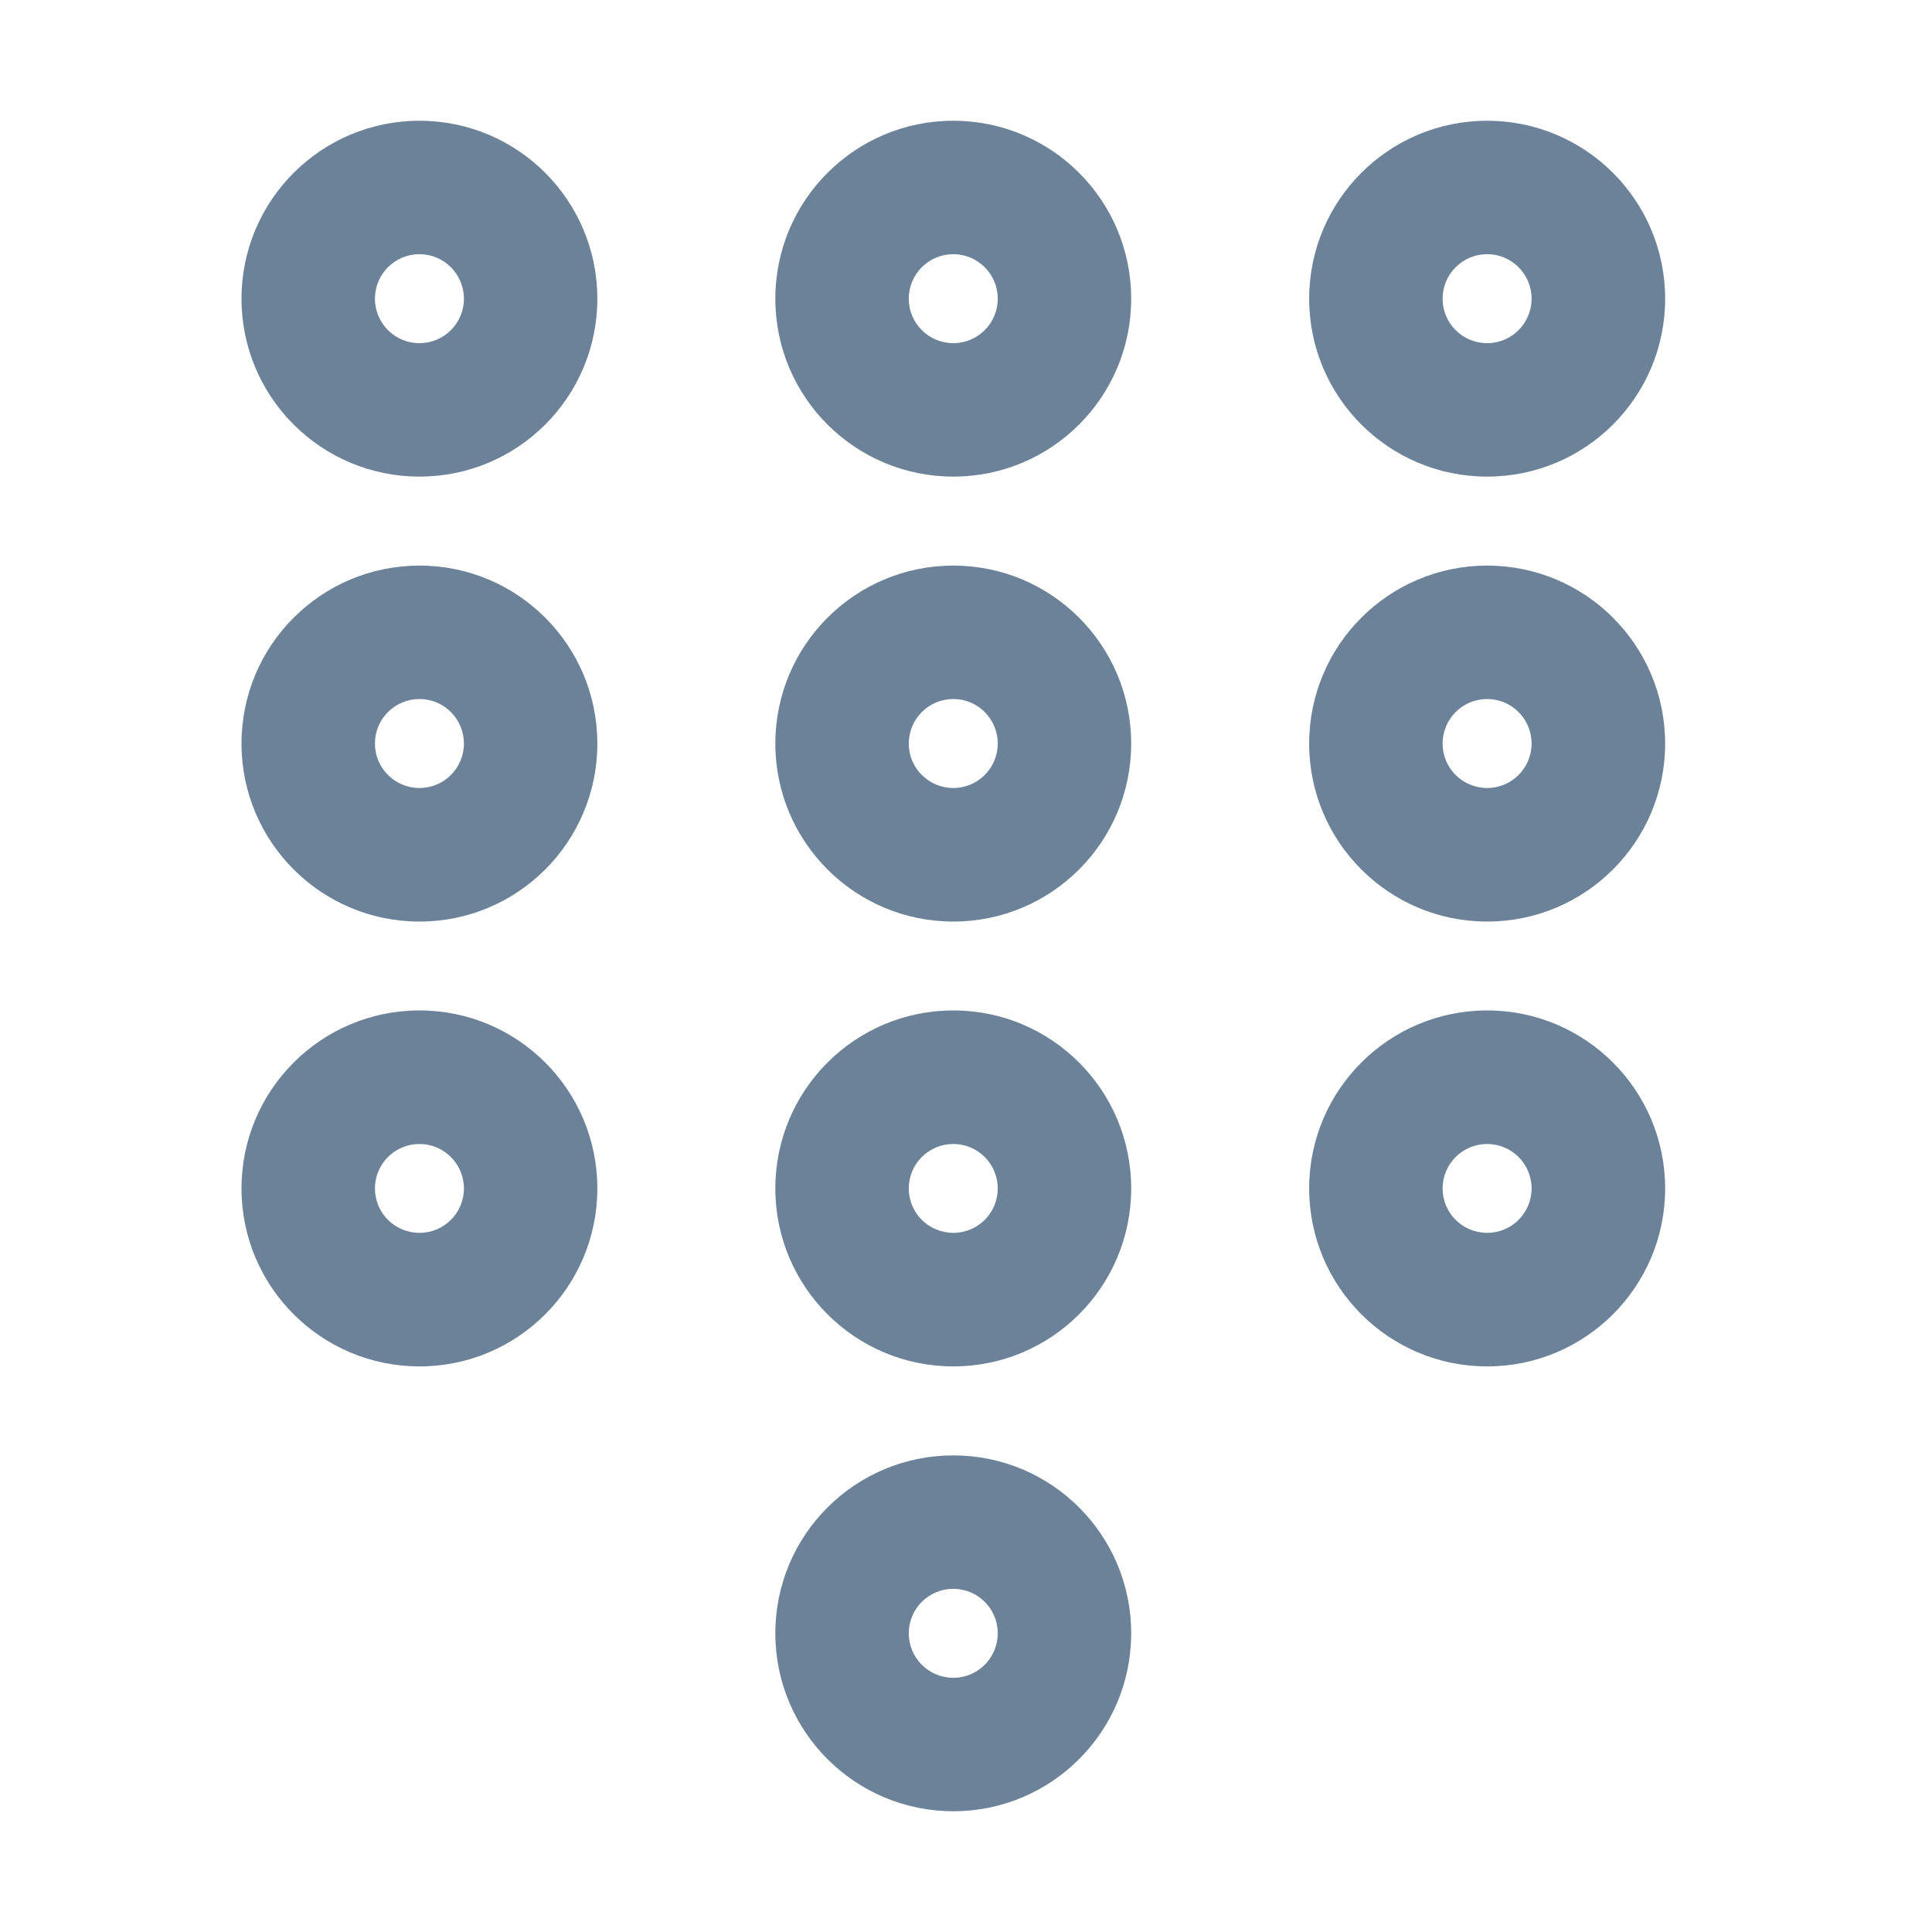 <svg width="16" height="16" viewBox="0 0 16 16" fill="none" xmlns="http://www.w3.org/2000/svg">
<path fill-rule="evenodd" clip-rule="evenodd" d="M3.105 2.474C3.105 2.677 3.27 2.842 3.474 2.842C3.677 2.842 3.842 2.677 3.842 2.474C3.842 2.27 3.677 2.105 3.474 2.105C3.27 2.105 3.105 2.27 3.105 2.474ZM3.474 1C2.66 1 2 1.66 2 2.474C2 3.288 2.66 3.947 3.474 3.947C4.288 3.947 4.947 3.288 4.947 2.474C4.947 1.66 4.288 1 3.474 1Z" fill="#6B8299"/>
<path fill-rule="evenodd" clip-rule="evenodd" d="M3.105 6.158C3.105 6.361 3.27 6.526 3.474 6.526C3.677 6.526 3.842 6.361 3.842 6.158C3.842 5.954 3.677 5.789 3.474 5.789C3.27 5.789 3.105 5.954 3.105 6.158ZM3.474 4.684C2.66 4.684 2 5.344 2 6.158C2 6.972 2.66 7.632 3.474 7.632C4.288 7.632 4.947 6.972 4.947 6.158C4.947 5.344 4.288 4.684 3.474 4.684Z" fill="#6B8299"/>
<path fill-rule="evenodd" clip-rule="evenodd" d="M3.105 9.842C3.105 10.046 3.27 10.21 3.474 10.21C3.677 10.21 3.842 10.046 3.842 9.842C3.842 9.639 3.677 9.474 3.474 9.474C3.27 9.474 3.105 9.639 3.105 9.842ZM3.474 8.368C2.66 8.368 2 9.028 2 9.842C2 10.656 2.66 11.316 3.474 11.316C4.288 11.316 4.947 10.656 4.947 9.842C4.947 9.028 4.288 8.368 3.474 8.368Z" fill="#6B8299"/>
<path fill-rule="evenodd" clip-rule="evenodd" d="M7.526 2.474C7.526 2.677 7.691 2.842 7.895 2.842C8.098 2.842 8.263 2.677 8.263 2.474C8.263 2.27 8.098 2.105 7.895 2.105C7.691 2.105 7.526 2.27 7.526 2.474ZM7.895 1C7.081 1 6.421 1.66 6.421 2.474C6.421 3.288 7.081 3.947 7.895 3.947C8.709 3.947 9.368 3.288 9.368 2.474C9.368 1.66 8.709 1 7.895 1Z" fill="#6B8299"/>
<path fill-rule="evenodd" clip-rule="evenodd" d="M7.526 6.158C7.526 6.361 7.691 6.526 7.895 6.526C8.098 6.526 8.263 6.361 8.263 6.158C8.263 5.954 8.098 5.789 7.895 5.789C7.691 5.789 7.526 5.954 7.526 6.158ZM7.895 4.684C7.081 4.684 6.421 5.344 6.421 6.158C6.421 6.972 7.081 7.632 7.895 7.632C8.709 7.632 9.368 6.972 9.368 6.158C9.368 5.344 8.709 4.684 7.895 4.684Z" fill="#6B8299"/>
<path fill-rule="evenodd" clip-rule="evenodd" d="M7.526 9.842C7.526 10.046 7.691 10.21 7.895 10.21C8.098 10.21 8.263 10.046 8.263 9.842C8.263 9.639 8.098 9.474 7.895 9.474C7.691 9.474 7.526 9.639 7.526 9.842ZM7.895 8.368C7.081 8.368 6.421 9.028 6.421 9.842C6.421 10.656 7.081 11.316 7.895 11.316C8.709 11.316 9.368 10.656 9.368 9.842C9.368 9.028 8.709 8.368 7.895 8.368Z" fill="#6B8299"/>
<path fill-rule="evenodd" clip-rule="evenodd" d="M7.526 13.526C7.526 13.73 7.691 13.895 7.895 13.895C8.098 13.895 8.263 13.73 8.263 13.526C8.263 13.323 8.098 13.158 7.895 13.158C7.691 13.158 7.526 13.323 7.526 13.526ZM7.895 12.053C7.081 12.053 6.421 12.712 6.421 13.526C6.421 14.34 7.081 15 7.895 15C8.709 15 9.368 14.34 9.368 13.526C9.368 12.712 8.709 12.053 7.895 12.053Z" fill="#6B8299"/>
<path fill-rule="evenodd" clip-rule="evenodd" d="M11.947 2.474C11.947 2.677 12.112 2.842 12.316 2.842C12.519 2.842 12.684 2.677 12.684 2.474C12.684 2.27 12.519 2.105 12.316 2.105C12.112 2.105 11.947 2.27 11.947 2.474ZM12.316 1C11.502 1 10.842 1.66 10.842 2.474C10.842 3.288 11.502 3.947 12.316 3.947C13.13 3.947 13.79 3.288 13.79 2.474C13.79 1.66 13.13 1 12.316 1Z" fill="#6B8299"/>
<path fill-rule="evenodd" clip-rule="evenodd" d="M11.947 6.158C11.947 6.361 12.112 6.526 12.316 6.526C12.519 6.526 12.684 6.361 12.684 6.158C12.684 5.954 12.519 5.789 12.316 5.789C12.112 5.789 11.947 5.954 11.947 6.158ZM12.316 4.684C11.502 4.684 10.842 5.344 10.842 6.158C10.842 6.972 11.502 7.632 12.316 7.632C13.13 7.632 13.79 6.972 13.79 6.158C13.79 5.344 13.13 4.684 12.316 4.684Z" fill="#6B8299"/>
<path fill-rule="evenodd" clip-rule="evenodd" d="M11.947 9.842C11.947 10.046 12.112 10.21 12.316 10.21C12.519 10.21 12.684 10.046 12.684 9.842C12.684 9.639 12.519 9.474 12.316 9.474C12.112 9.474 11.947 9.639 11.947 9.842ZM12.316 8.368C11.502 8.368 10.842 9.028 10.842 9.842C10.842 10.656 11.502 11.316 12.316 11.316C13.13 11.316 13.79 10.656 13.79 9.842C13.79 9.028 13.13 8.368 12.316 8.368Z" fill="#6B8299"/>
</svg>
